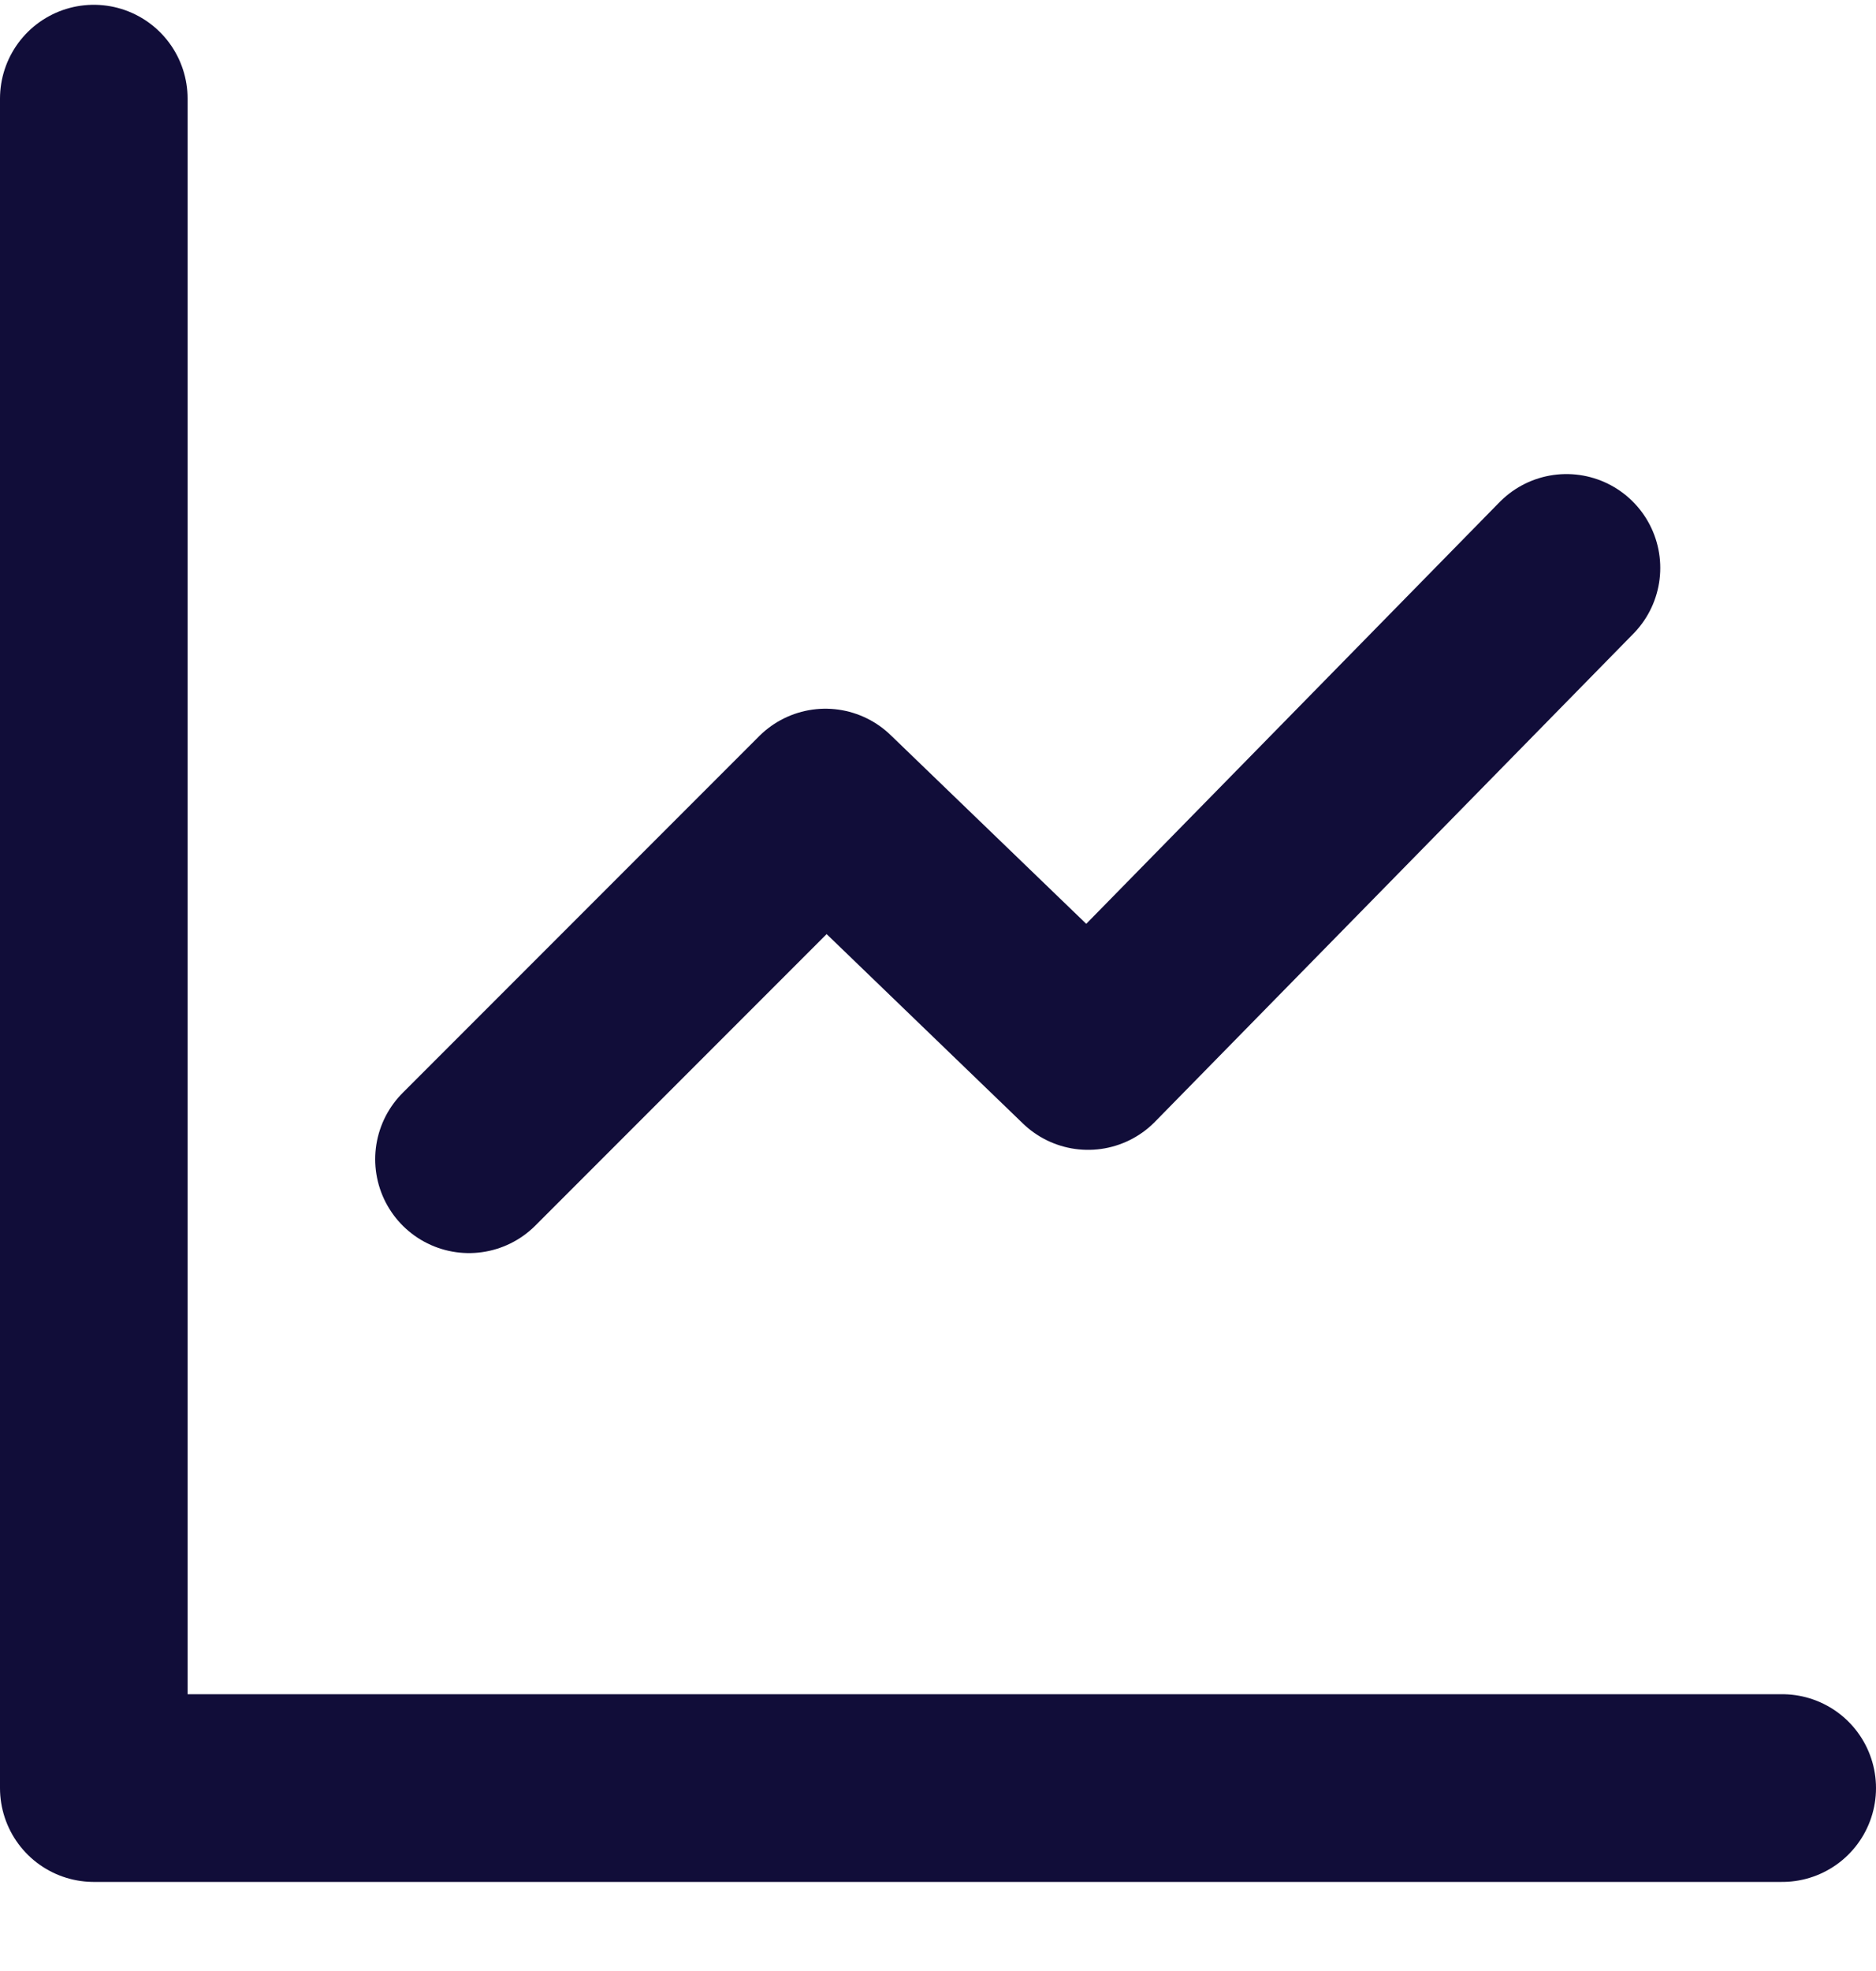 <?xml version="1.0" encoding="UTF-8"?> <svg xmlns="http://www.w3.org/2000/svg" width="20" height="21" viewBox="0 0 20 21" fill="none"><path d="M1 1.051V19.051H19" stroke="#110D39" stroke-width="2" stroke-linecap="round" stroke-linejoin="round"></path><path d="M16.7 6.051L11.6 11.251L8.8 8.551L5 12.351" stroke="#110D39" stroke-width="2" stroke-linecap="round" stroke-linejoin="round"></path></svg> 